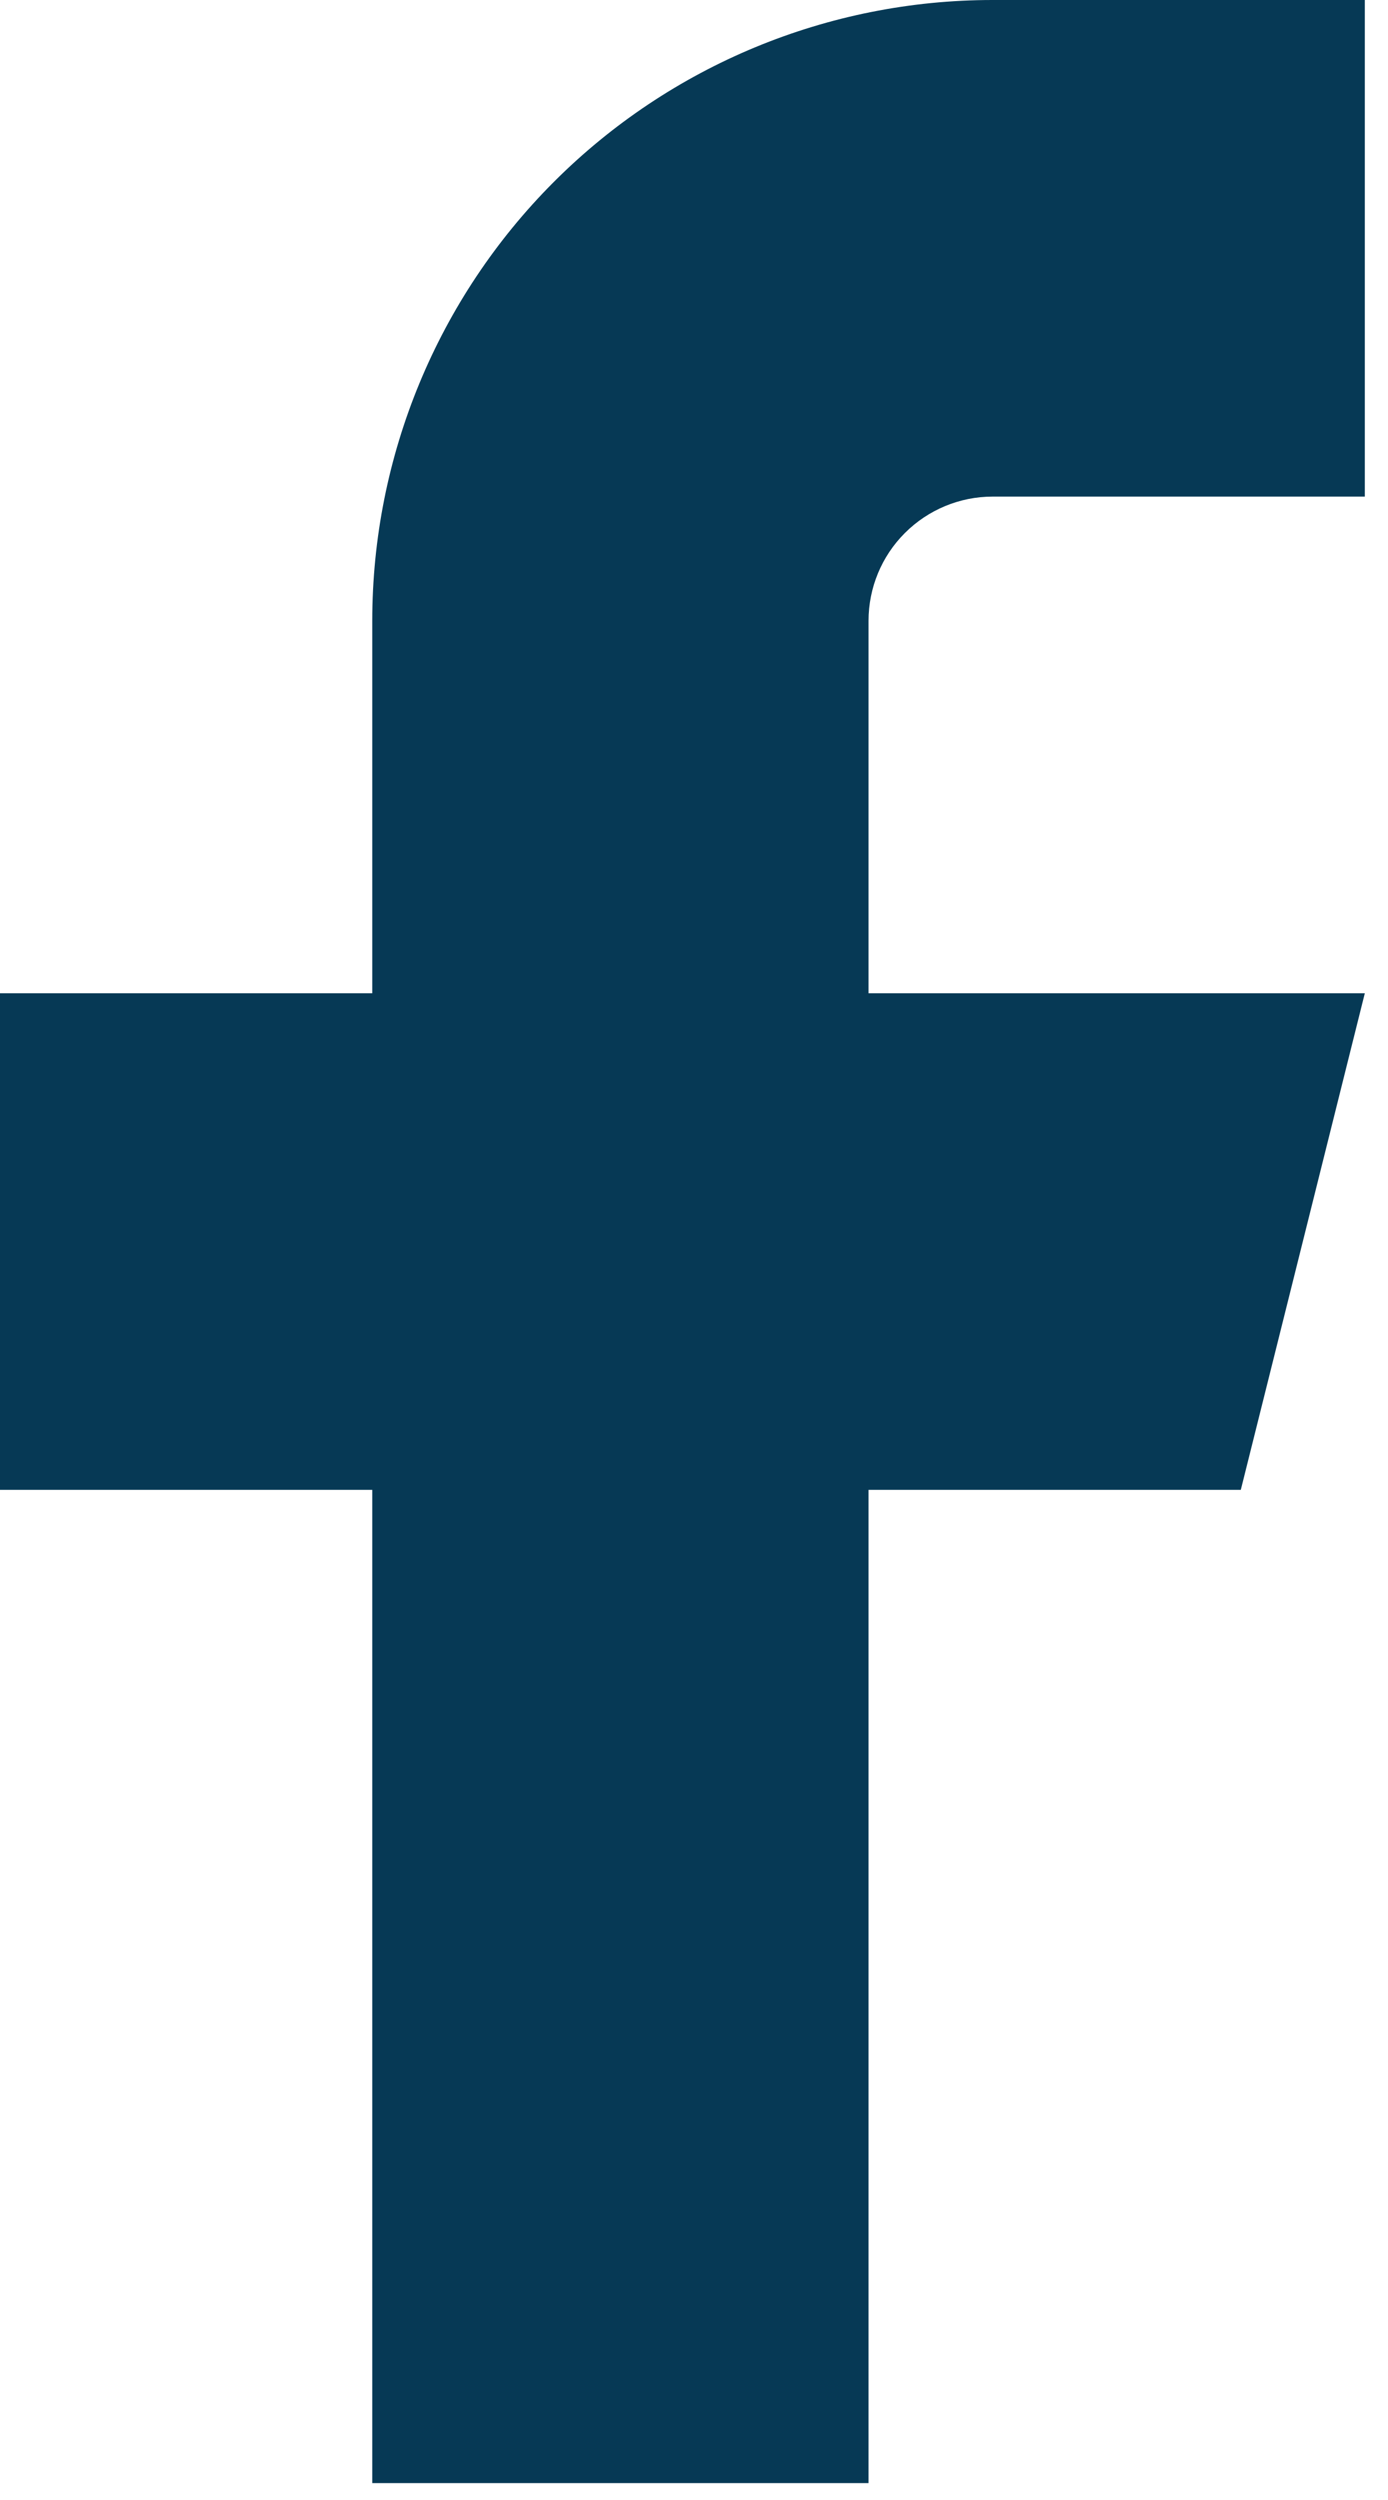 <svg width="20" height="36" viewBox="0 0 20 36" fill="none" xmlns="http://www.w3.org/2000/svg">
<path d="M19.666 0H14.303C11.932 0 9.658 0.942 7.982 2.618C6.305 4.295 5.364 6.568 5.364 8.939V14.303H0V21.454H5.364V35.757H12.515V21.454H17.879L19.666 14.303H12.515V8.939C12.515 8.465 12.703 8.01 13.039 7.675C13.374 7.34 13.829 7.151 14.303 7.151H19.666V0Z" fill="#063955"/>
</svg>
